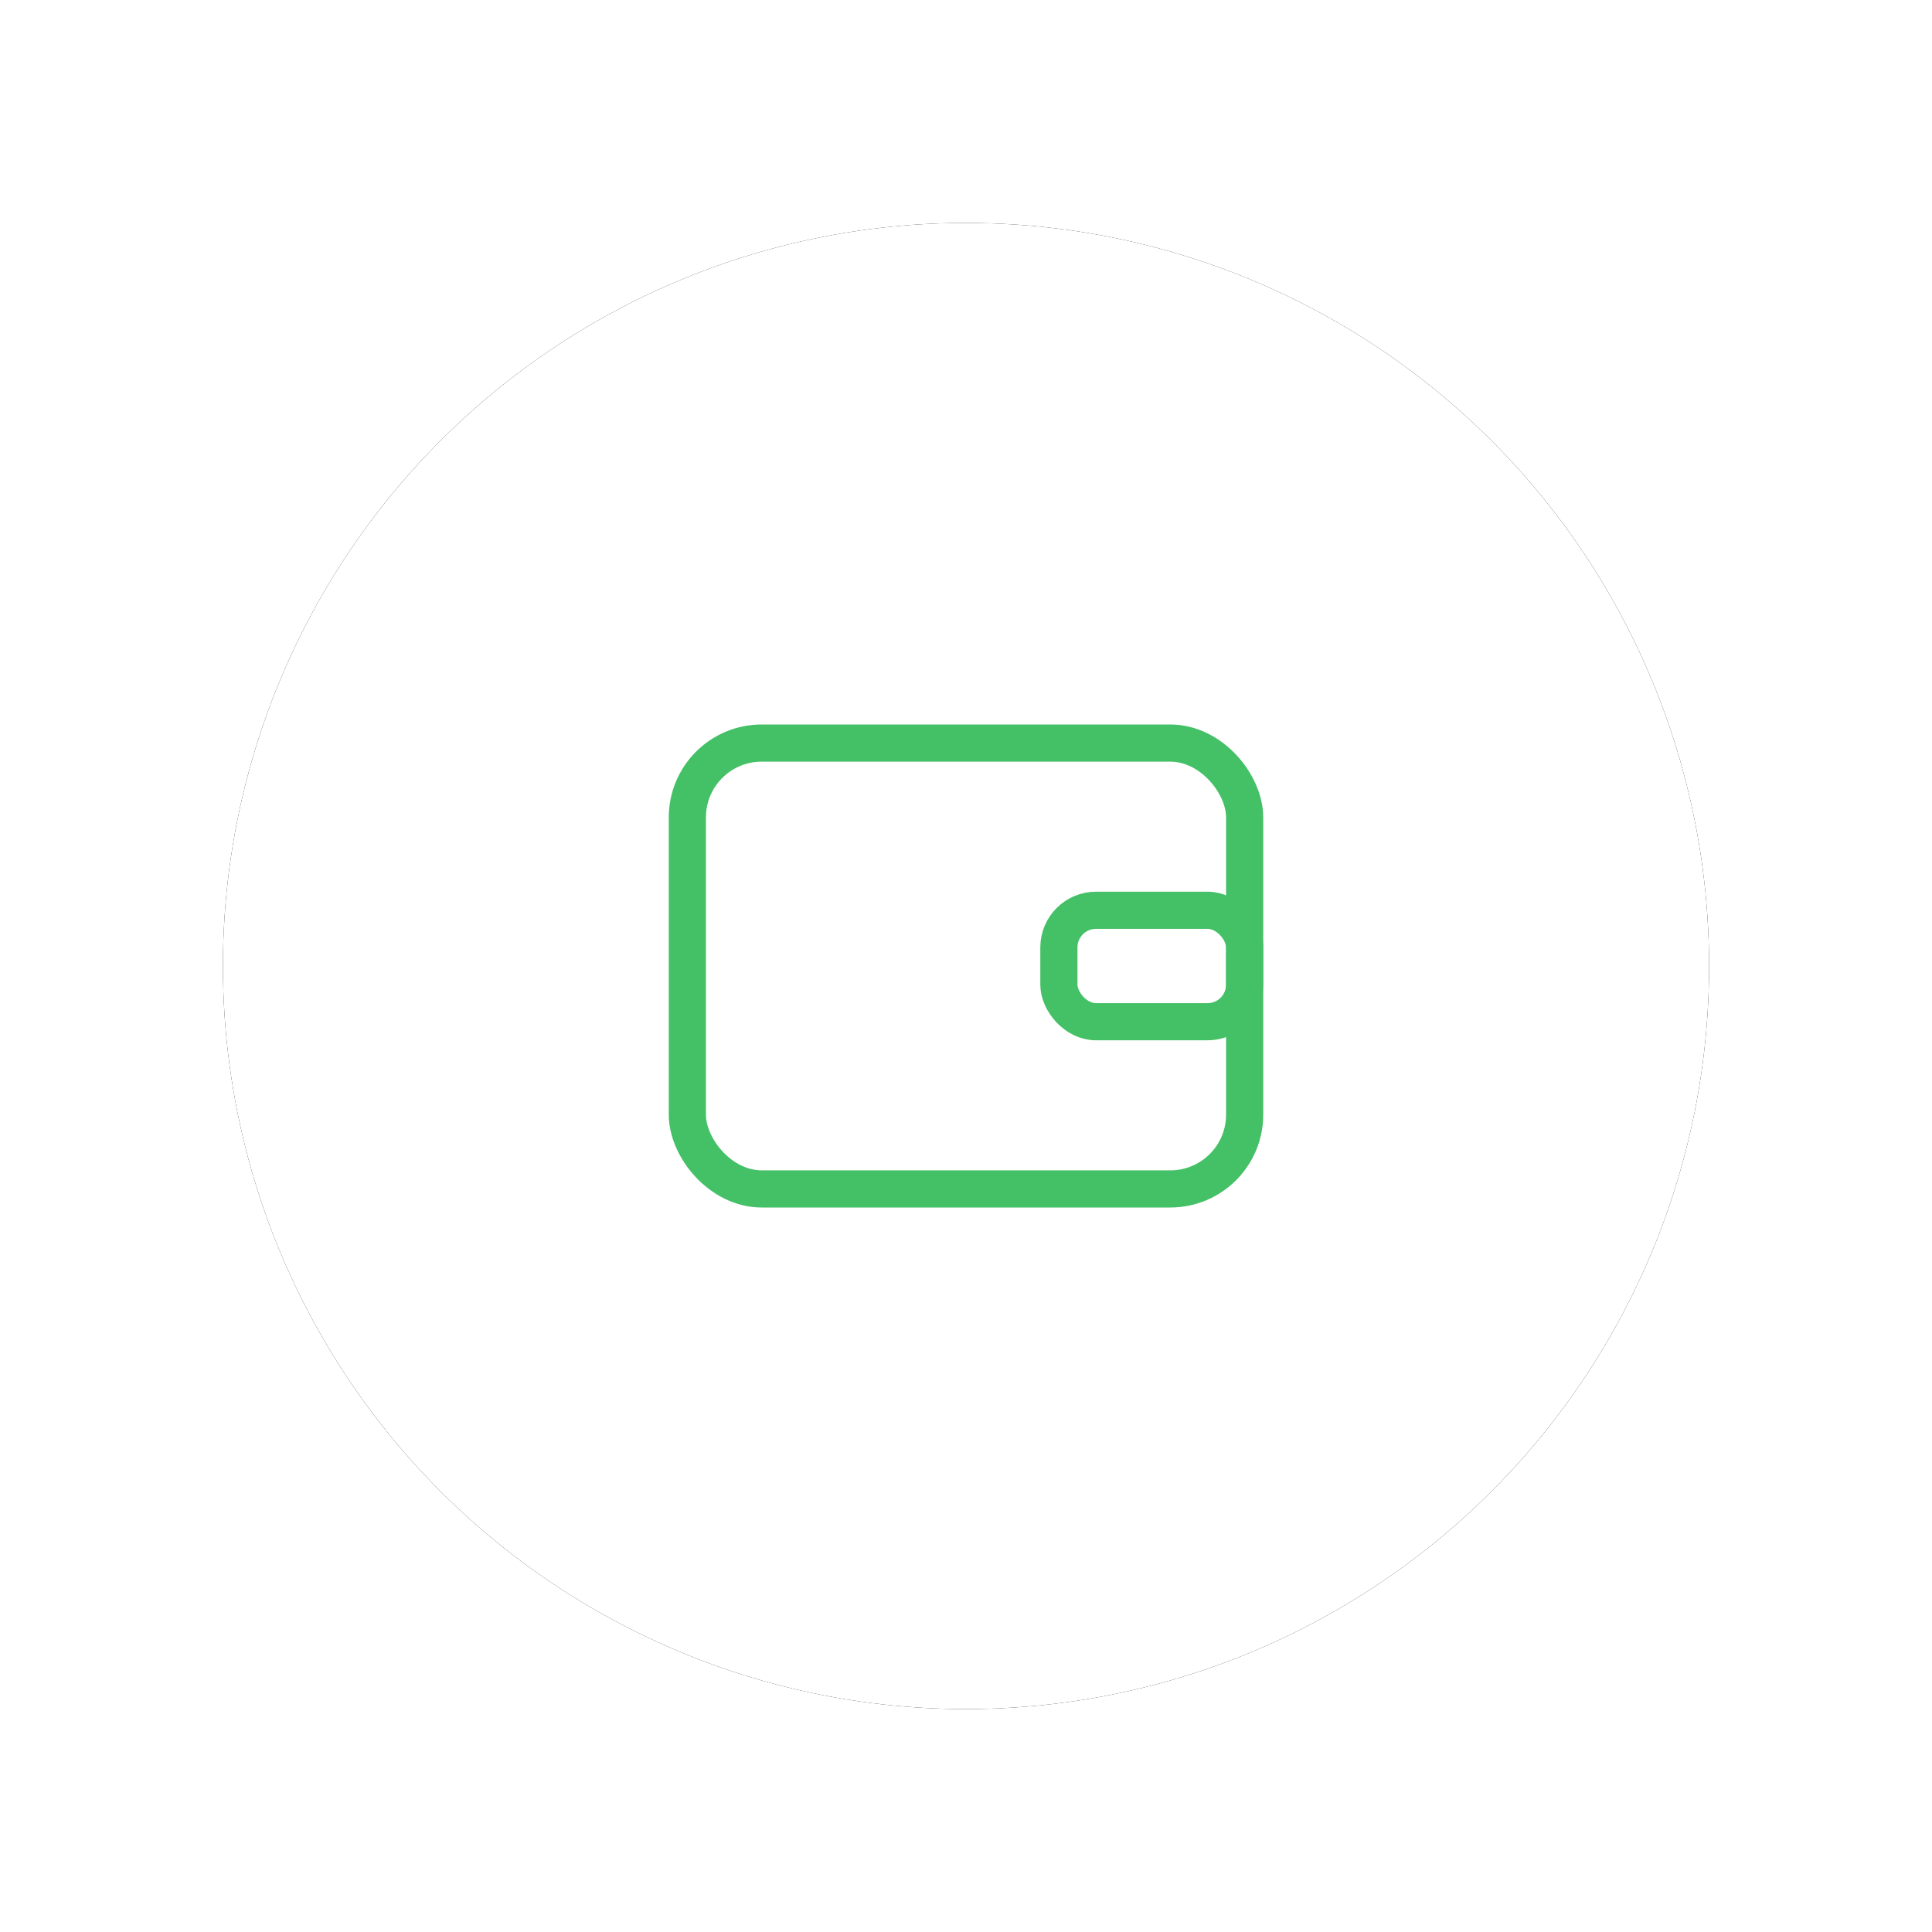 <?xml version="1.0" encoding="UTF-8"?>
<svg width="104px" height="104px" viewBox="0 0 104 104" version="1.1" xmlns="http://www.w3.org/2000/svg" xmlns:xlink="http://www.w3.org/1999/xlink">
    <!-- Generator: Sketch 52.6 (67491) - http://www.bohemiancoding.com/sketch -->
    <title>理财</title>
    <desc>Created with Sketch.</desc>
    <defs>
        <circle id="path-1" cx="40" cy="40" r="40"></circle>
        <filter x="-22.5%" y="-22.5%" width="145.0%" height="145.0%" filterUnits="objectBoundingBox" id="filter-2">
            <feMorphology radius="2" operator="dilate" in="SourceAlpha" result="shadowSpreadOuter1"></feMorphology>
            <feOffset dx="0" dy="0" in="shadowSpreadOuter1" result="shadowOffsetOuter1"></feOffset>
            <feGaussianBlur stdDeviation="4" in="shadowOffsetOuter1" result="shadowBlurOuter1"></feGaussianBlur>
            <feColorMatrix values="0 0 0 0 0.867   0 0 0 0 0.867   0 0 0 0 0.867  0 0 0 0.5 0" type="matrix" in="shadowBlurOuter1"></feColorMatrix>
        </filter>
    </defs>
    <g id="Page-1" stroke="none" stroke-width="1" fill="none" fill-rule="evenodd">
        <g id="授权扣款" transform="translate(-1004, -1909)" fill-rule="nonzero">
            <g id="分组-5" transform="translate(121, 1835)">
                <g id="理财" transform="translate(895, 86)">
                    <g id="椭圆形">
                        <use fill="black" fill-opacity="1" filter="url(#filter-2)" xlink:href="#path-1"></use>
                        <use fill="#FFFFFF" xlink:href="#path-1"></use>
                    </g>
                    <rect id="矩形" stroke="#44C067" stroke-width="2" x="25" y="28" width="30" height="24" rx="4"></rect>
                    <rect id="矩形" stroke="#44C067" stroke-width="2" x="45" y="37" width="10" height="6" rx="2"></rect>
                </g>
            </g>
        </g>
    </g>
</svg>